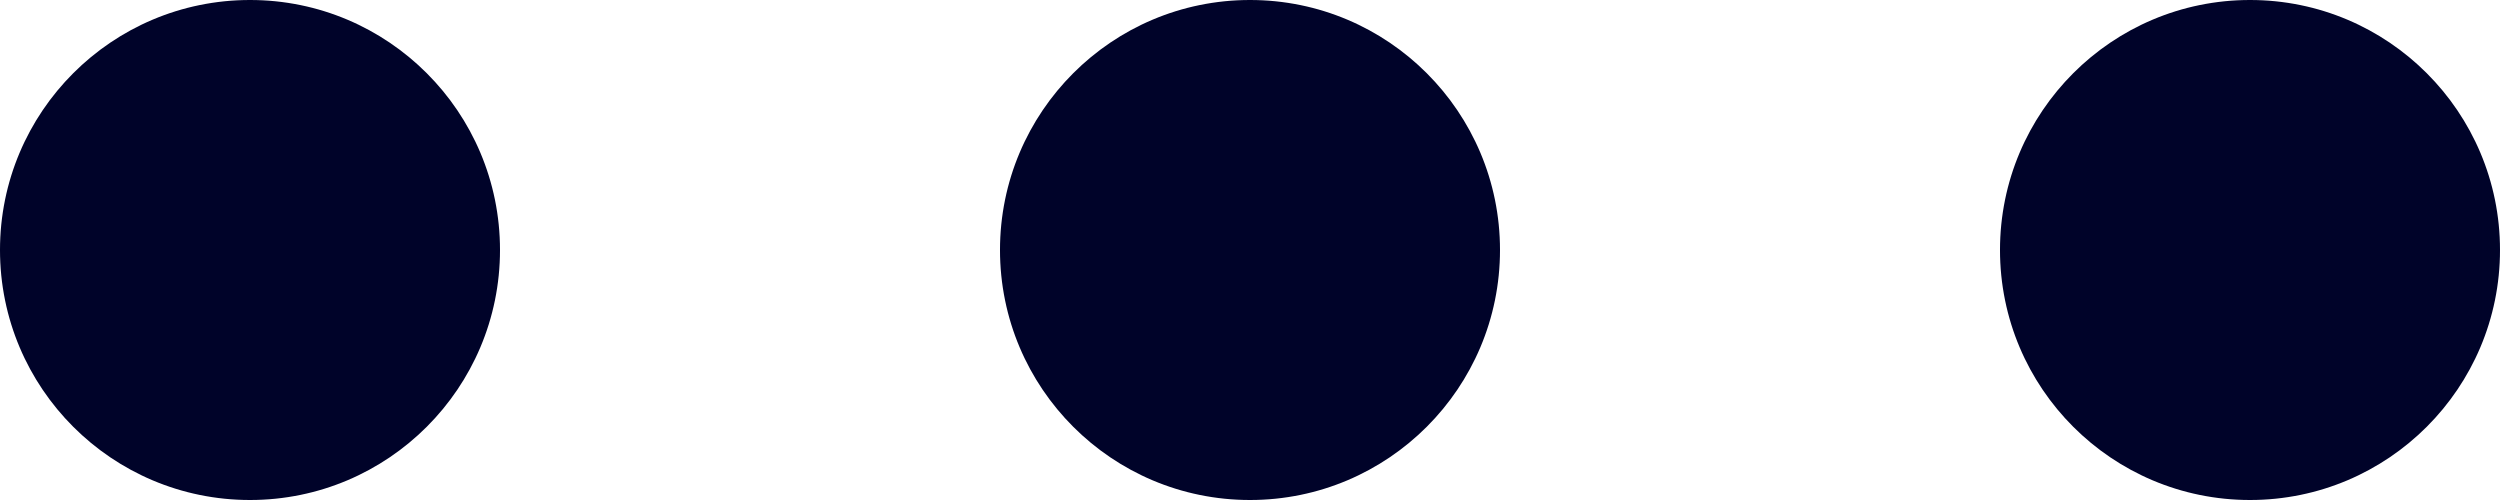 <svg xmlns="http://www.w3.org/2000/svg" width="20" height="4" viewBox="0 0 20 4">
  <g id="dots" transform="translate(-632 -1447)">
    <circle id="楕円形_9" data-name="楕円形 9" cx="2" cy="2" r="2" transform="translate(632 1447)" fill="#000329"/>
    <circle id="楕円形_10" data-name="楕円形 10" cx="2" cy="2" r="2" transform="translate(640 1447)" fill="#000329"/>
    <circle id="楕円形_11" data-name="楕円形 11" cx="2" cy="2" r="2" transform="translate(648 1447)" fill="#000329"/>
  </g>
</svg>
